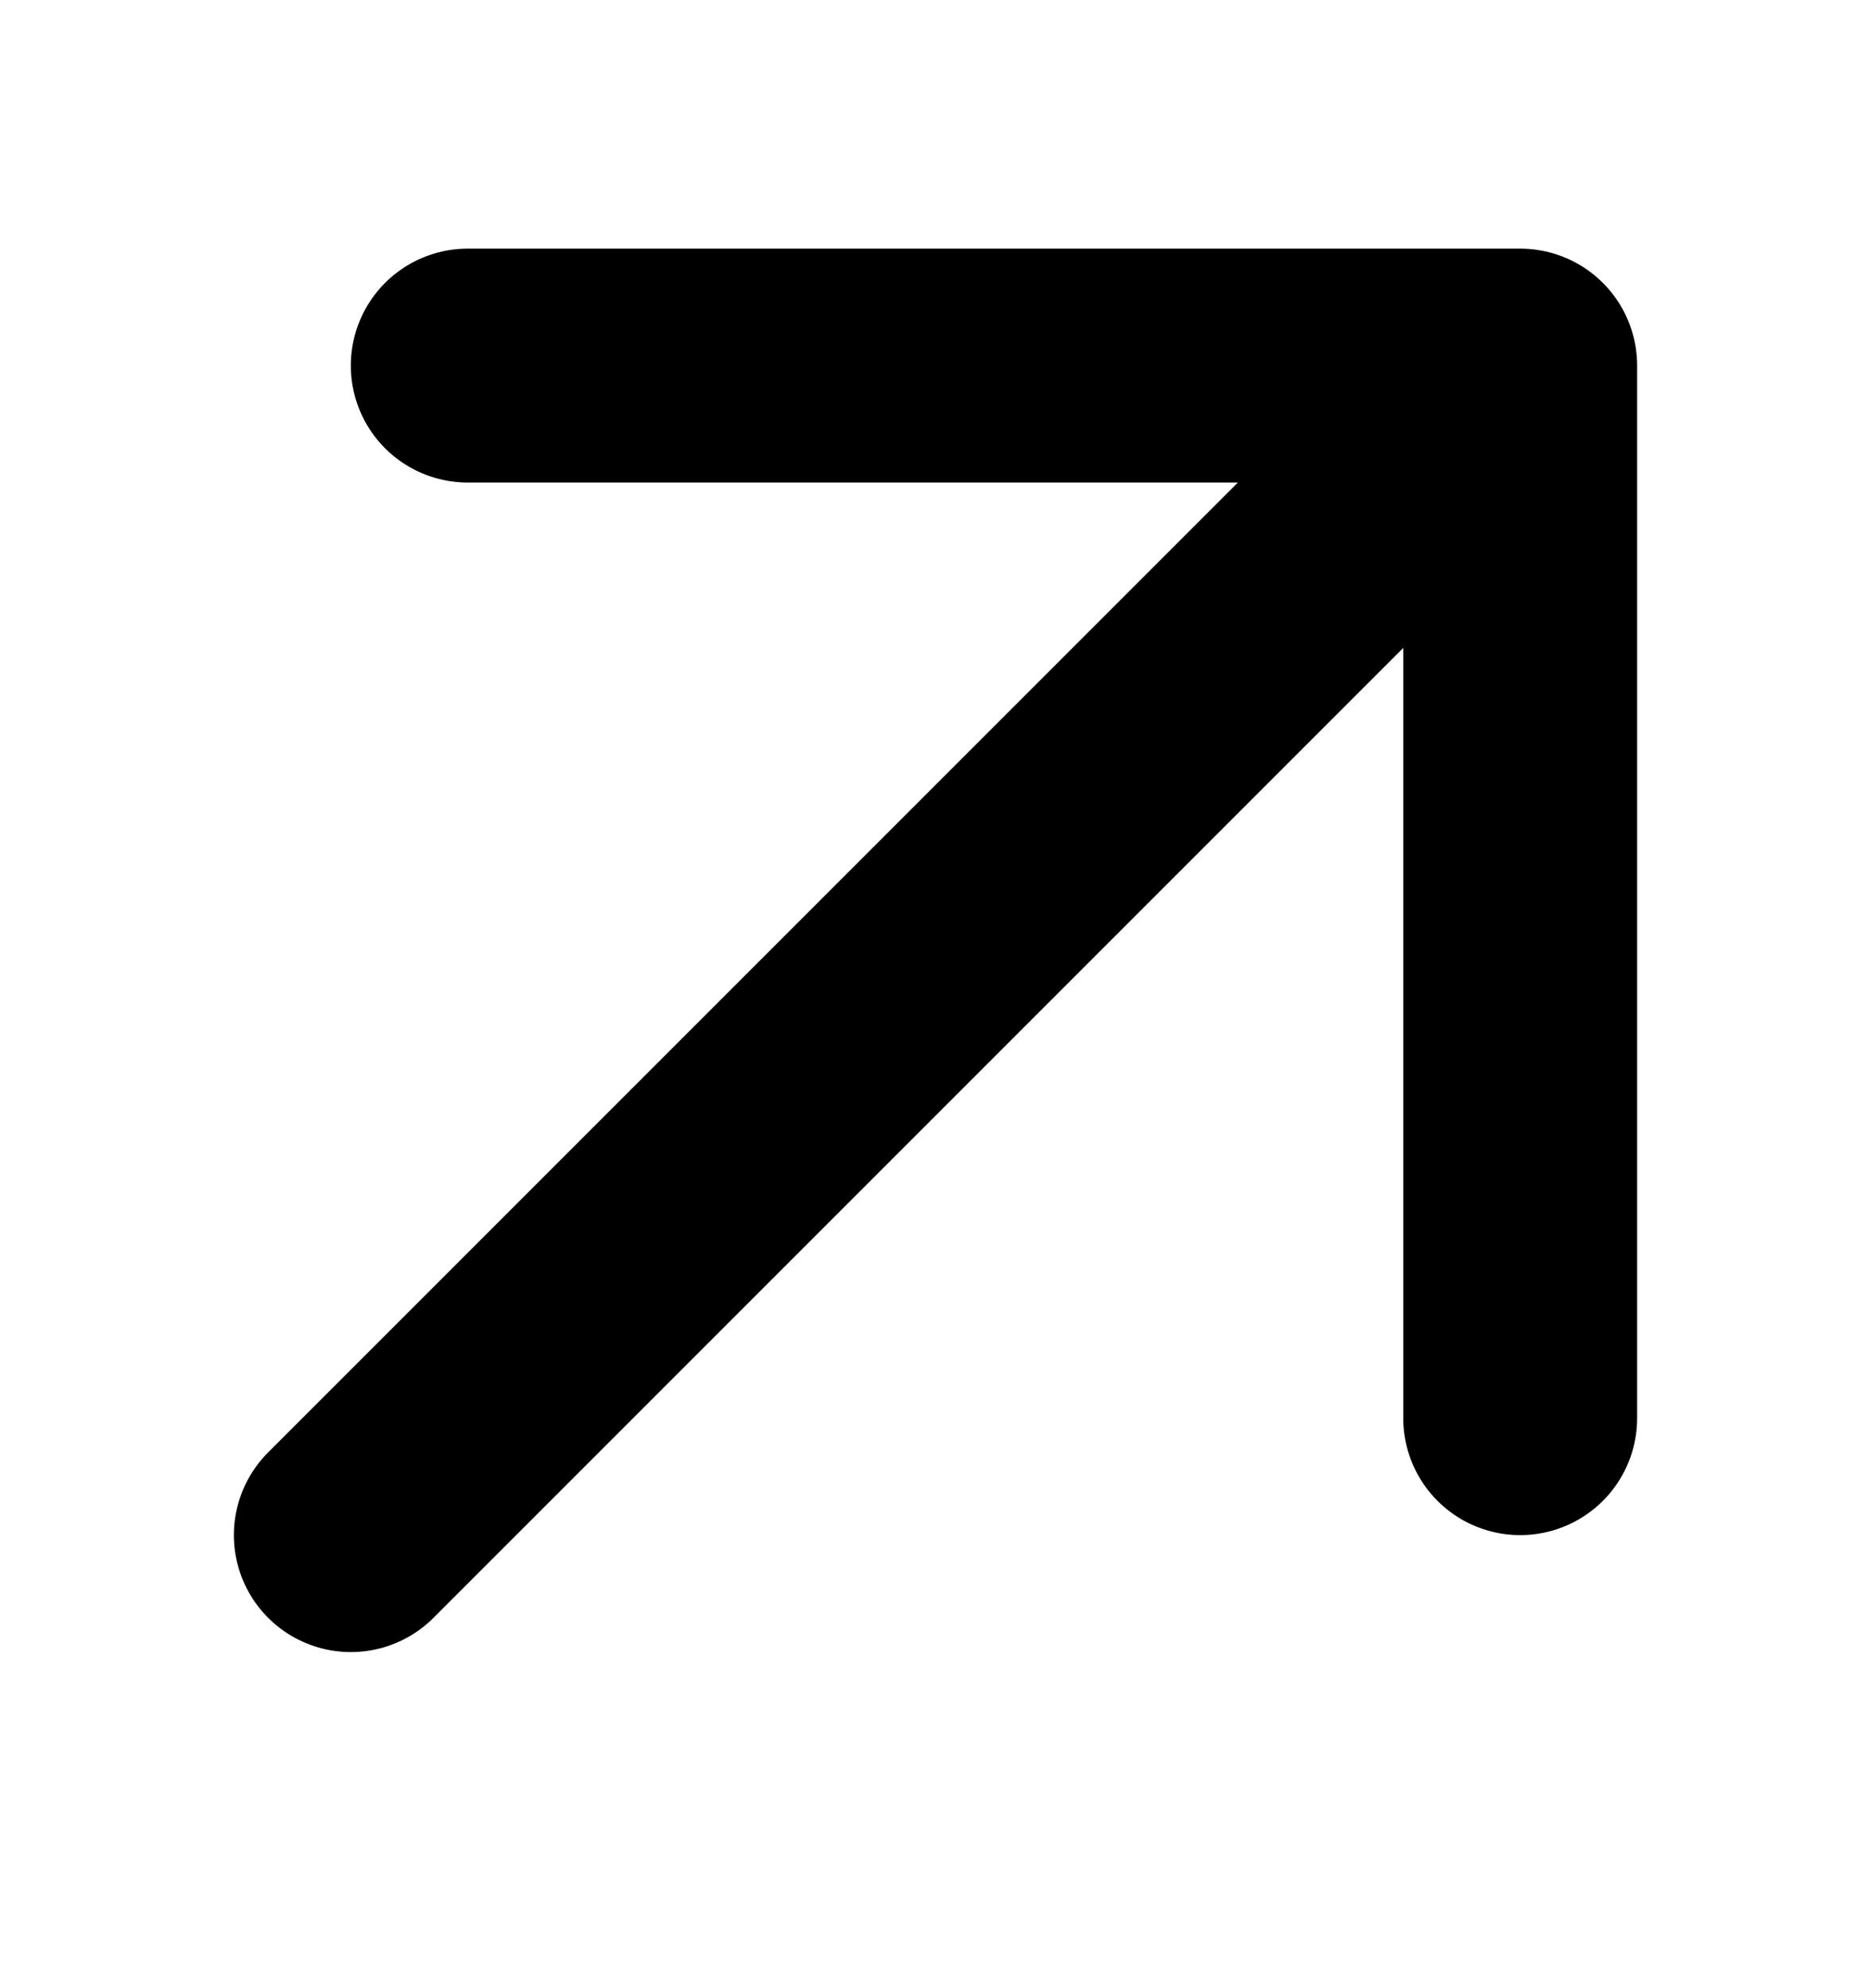 <svg width="16" height="17" viewBox="0 0 16 17" fill="none" xmlns="http://www.w3.org/2000/svg">
<path d="M3 13.126L13 3.126M13 3.126L4 3.126M13 3.126L13 12.126" stroke="black" stroke-width="2" stroke-linecap="round" stroke-linejoin="round"/>
</svg>
